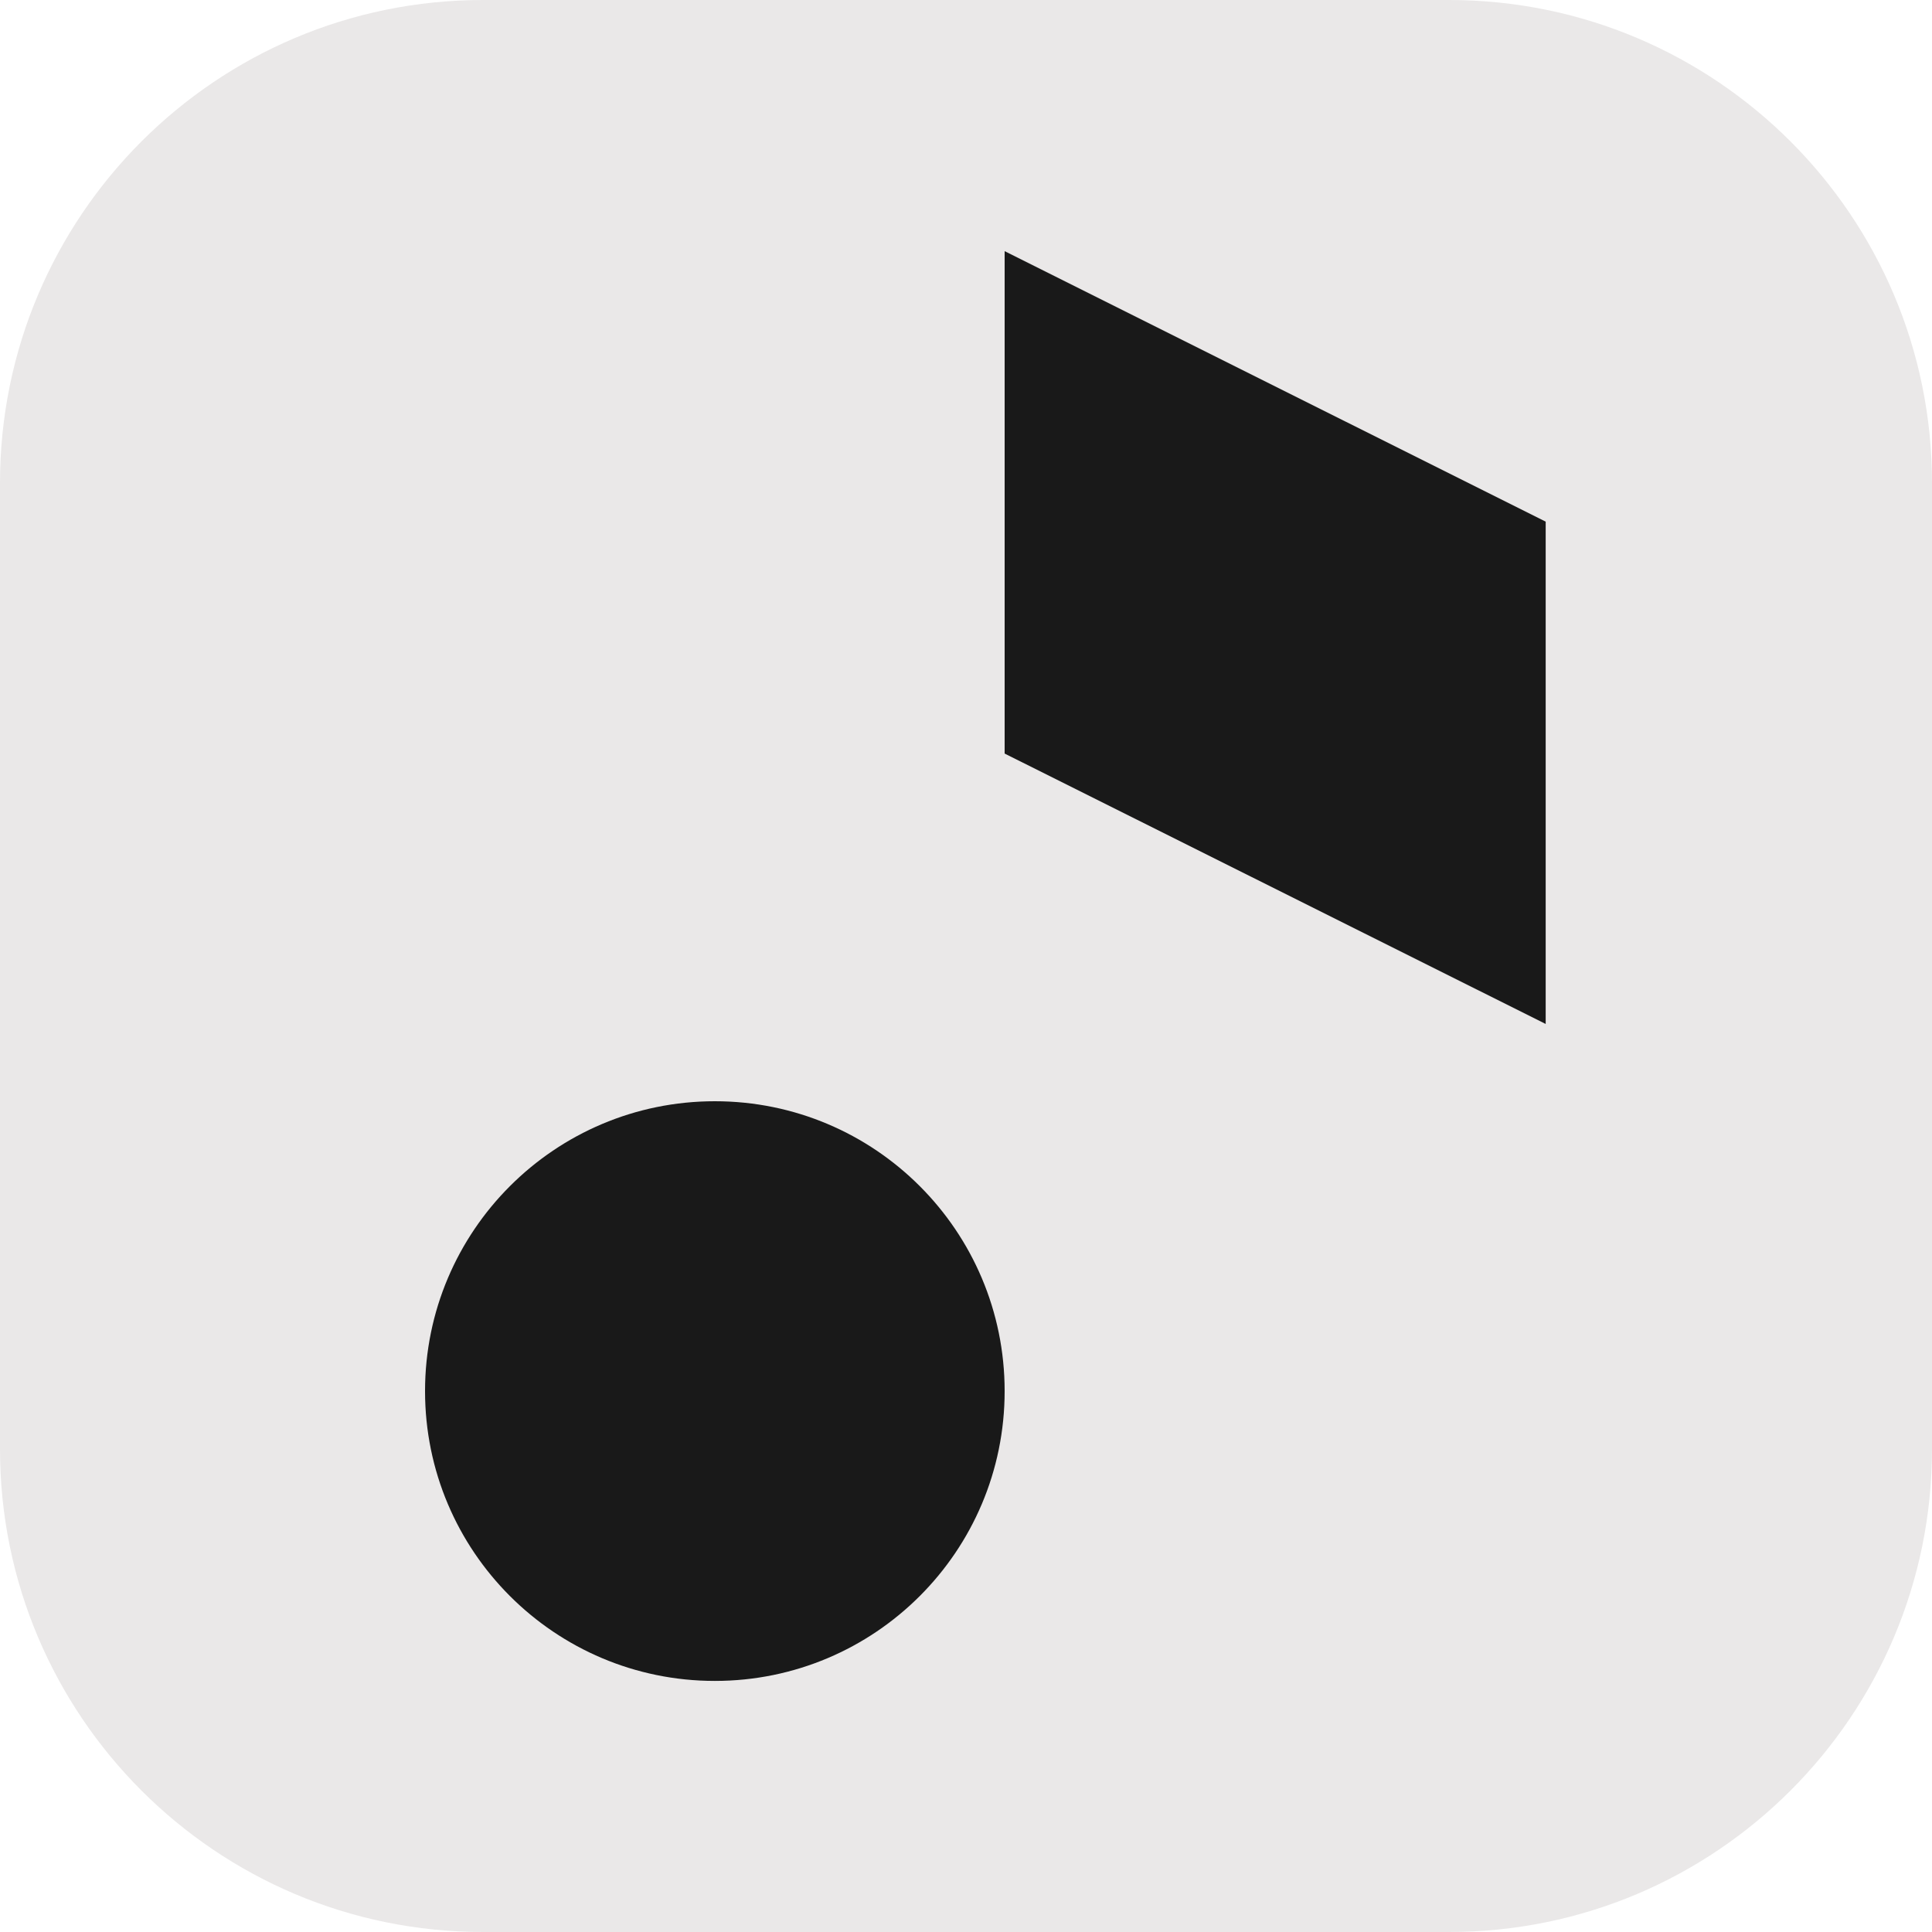 <?xml version="1.0" encoding="UTF-8"?> <svg xmlns="http://www.w3.org/2000/svg" width="24" height="24" viewBox="0 0 24 24" fill="none"><path d="M24 6C24 2.686 21.314 0 18 0H6C2.686 0 0 2.686 0 6V18C0 21.314 2.686 24 6 24H18C21.314 24 24 21.314 24 18V6Z" fill="#EAE8E8"></path><path d="M8.88 20.881C10.868 20.881 12.48 19.27 12.48 17.281C12.48 15.291 10.868 13.68 8.88 13.68C6.893 13.68 5.28 15.291 5.28 17.281C5.28 19.27 6.893 20.881 8.88 20.881Z" fill="#191919"></path><path d="M12.48 3.12V9.361L19.201 12.72V6.48L12.48 3.12Z" fill="#191919"></path></svg> 